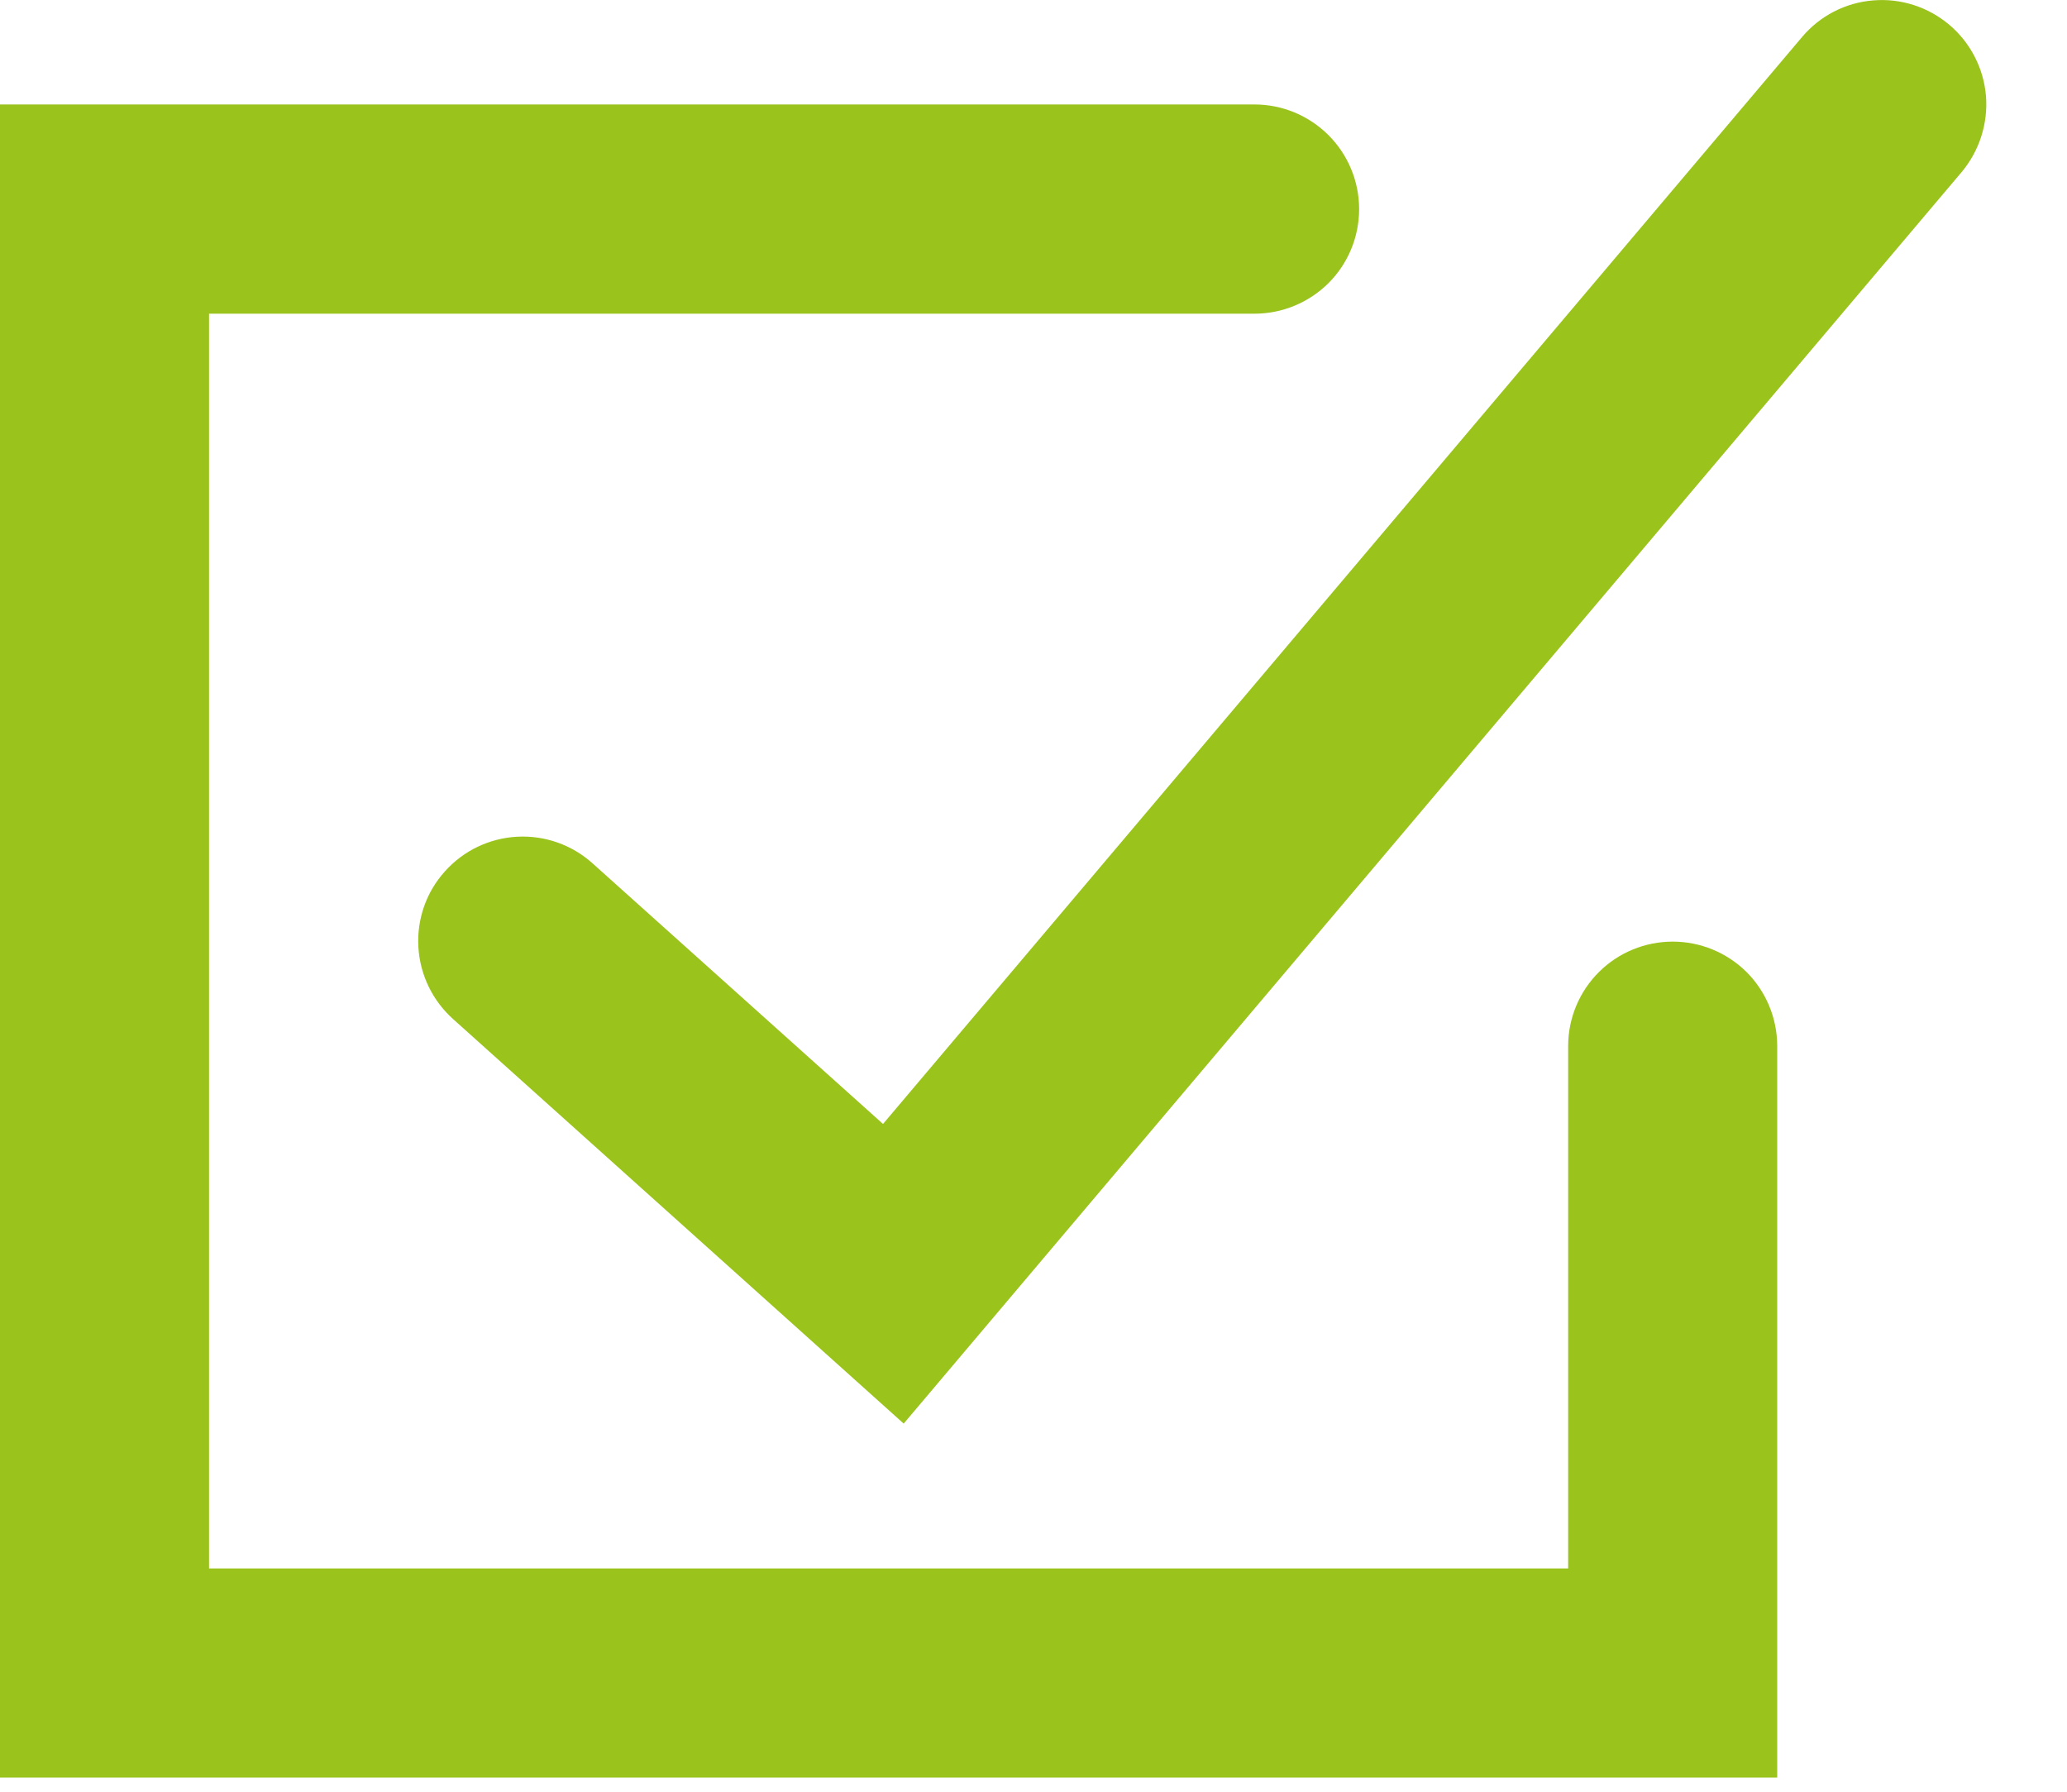 <?xml version="1.0" encoding="UTF-8"?> <svg xmlns="http://www.w3.org/2000/svg" width="15" height="13" viewBox="0 0 15 13" fill="none"><path d="M12.897 12.897H0V0.758H9.104C9.305 0.758 9.498 0.838 9.641 0.981C9.783 1.123 9.863 1.316 9.863 1.517C9.863 1.719 9.783 1.912 9.641 2.054C9.498 2.196 9.305 2.276 9.104 2.276H1.517V11.38H11.38V7.586C11.381 7.386 11.461 7.194 11.604 7.052C11.746 6.911 11.938 6.832 12.139 6.832C12.339 6.832 12.531 6.911 12.674 7.052C12.816 7.194 12.896 7.386 12.897 7.586V12.897Z" fill="#9AC31C"></path><path d="M6.558 10.329L3.287 7.393C3.137 7.258 3.047 7.07 3.036 6.869C3.025 6.668 3.094 6.471 3.229 6.322C3.363 6.172 3.551 6.082 3.752 6.071C3.953 6.06 4.15 6.129 4.3 6.264L6.408 8.155L13.077 0.269C13.207 0.115 13.392 0.019 13.593 0.003C13.793 -0.014 13.992 0.05 14.146 0.18C14.299 0.309 14.395 0.495 14.412 0.696C14.428 0.896 14.364 1.095 14.235 1.249L6.558 10.329Z" fill="#9AC31C"></path></svg> 